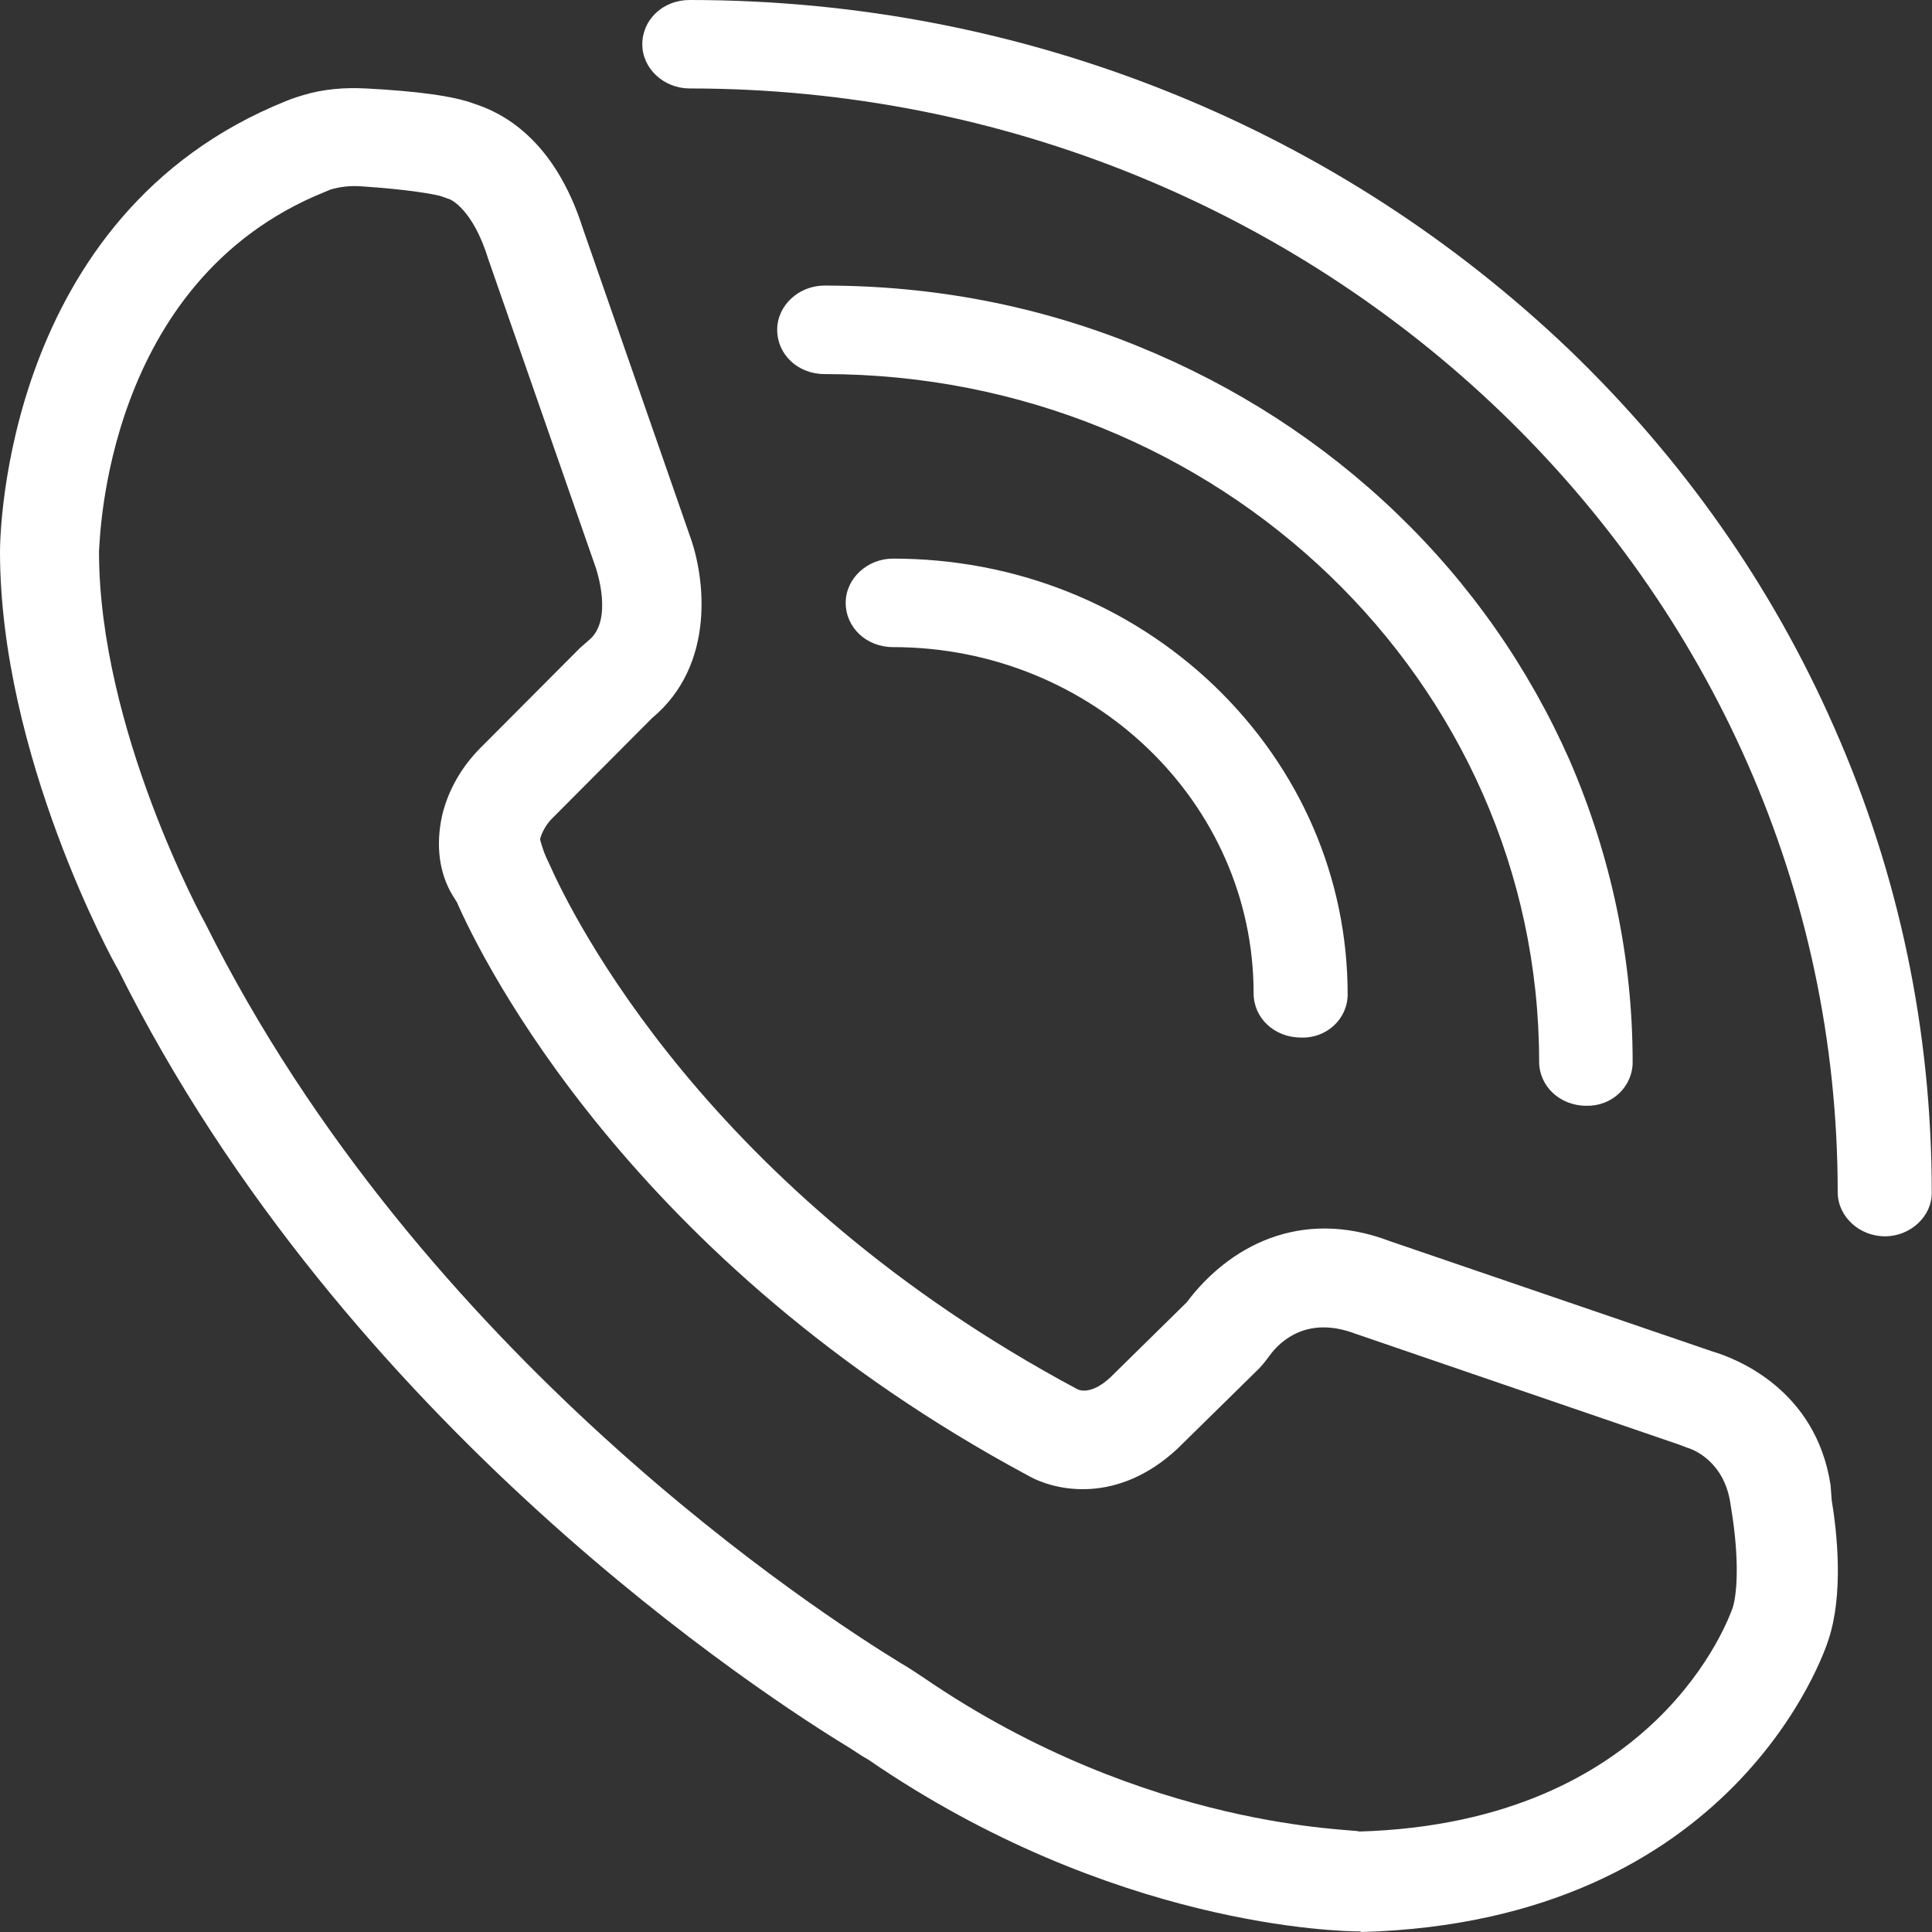 <svg xmlns="http://www.w3.org/2000/svg" width="37" height="37" viewBox="0 0 37 37" fill="none"><rect x="0" y="0" width="37" height="37" fill="#333333" stroke="none"/><path d="M36.1 23.677C35.61 23.677 35.194 23.3 35.194 22.83C35.194 11.18 25.33 1.694 13.207 1.694C12.717 1.694 12.301 1.318 12.301 0.847C12.301 0.376 12.696 0 13.207 0C16.415 0 19.539 0.607 22.476 1.799C25.309 2.949 27.851 4.601 30.038 6.683C32.225 8.785 33.933 11.211 35.131 13.94C36.371 16.753 36.995 19.744 36.995 22.83C37.006 23.29 36.589 23.677 36.1 23.677ZM31.267 20.341C31.267 18.333 30.85 16.387 30.059 14.557C29.278 12.79 28.163 11.19 26.747 9.83C25.32 8.46 23.664 7.394 21.82 6.641C19.904 5.856 17.883 5.469 15.79 5.469C15.3 5.469 14.884 5.846 14.884 6.317C14.884 6.787 15.279 7.164 15.79 7.164C23.341 7.164 29.476 13.062 29.476 20.33C29.476 20.801 29.871 21.177 30.382 21.177C30.871 21.188 31.267 20.811 31.267 20.341ZM25.809 19.044C25.809 16.816 24.903 14.725 23.268 13.146C21.622 11.566 19.435 10.698 17.102 10.698C16.613 10.698 16.196 11.075 16.196 11.546C16.196 12.016 16.592 12.393 17.102 12.393C20.914 12.393 24.008 15.363 24.008 19.023C24.008 19.494 24.403 19.87 24.914 19.87C25.403 19.891 25.809 19.514 25.809 19.044ZM26.08 37C33.236 36.801 34.954 31.604 35.017 31.405C35.308 30.527 35.183 29.355 35.079 28.728L35.058 28.445C34.777 26.594 33.225 26.009 32.798 25.883L26.622 23.771C24.893 23.112 23.518 23.886 22.726 24.942L21.258 26.385C20.914 26.699 20.695 26.636 20.633 26.605C13.55 22.819 10.957 17.538 10.509 16.523C10.447 16.398 10.395 16.273 10.342 16.074C10.374 15.948 10.447 15.812 10.551 15.697L12.488 13.752C13.707 12.738 13.509 11.064 13.207 10.249L11.165 4.382C10.613 2.646 9.603 2.154 9.082 1.987C8.697 1.841 7.999 1.746 7.01 1.694C6.593 1.673 6.197 1.705 5.812 1.82C5.603 1.882 5.479 1.935 5.479 1.935C0.062 4.11 0 10.301 0 10.562C0 14.463 2.177 18.437 2.26 18.563C6.624 27.326 14.707 32.524 16.29 33.486C16.404 33.559 16.508 33.633 16.623 33.695C21.299 36.906 25.664 36.989 26.049 36.989C26.07 37 26.08 37 26.08 37ZM6.208 3.681L6.333 3.629C6.51 3.577 6.697 3.556 6.885 3.566C7.853 3.629 8.322 3.723 8.436 3.754L8.614 3.817C8.614 3.817 9.051 3.984 9.353 4.968L11.415 10.887C11.415 10.897 11.759 11.88 11.27 12.267C11.207 12.319 11.165 12.361 11.103 12.414L9.197 14.327C8.843 14.683 8.582 15.133 8.468 15.614C8.343 16.178 8.405 16.722 8.676 17.161C8.697 17.193 8.728 17.245 8.749 17.276C9.238 18.395 12.092 24.179 19.685 28.257C20.216 28.561 21.404 28.811 22.549 27.745L24.039 26.281C24.143 26.186 24.226 26.082 24.31 25.967C24.528 25.664 25.049 25.203 25.945 25.538L32.142 27.661L32.309 27.724C32.423 27.755 33.027 27.985 33.142 28.811L33.173 29.01C33.288 29.753 33.288 30.443 33.184 30.788C33.121 30.955 31.757 34.908 26.028 35.076C26.038 35.023 21.987 35.076 17.685 32.127C17.54 32.032 17.404 31.938 17.258 31.855C15.769 30.945 8.072 25.998 3.927 17.674C3.906 17.642 1.896 13.972 1.896 10.562C1.916 10.343 2 5.386 6.208 3.681Z" fill="white"></path></svg>